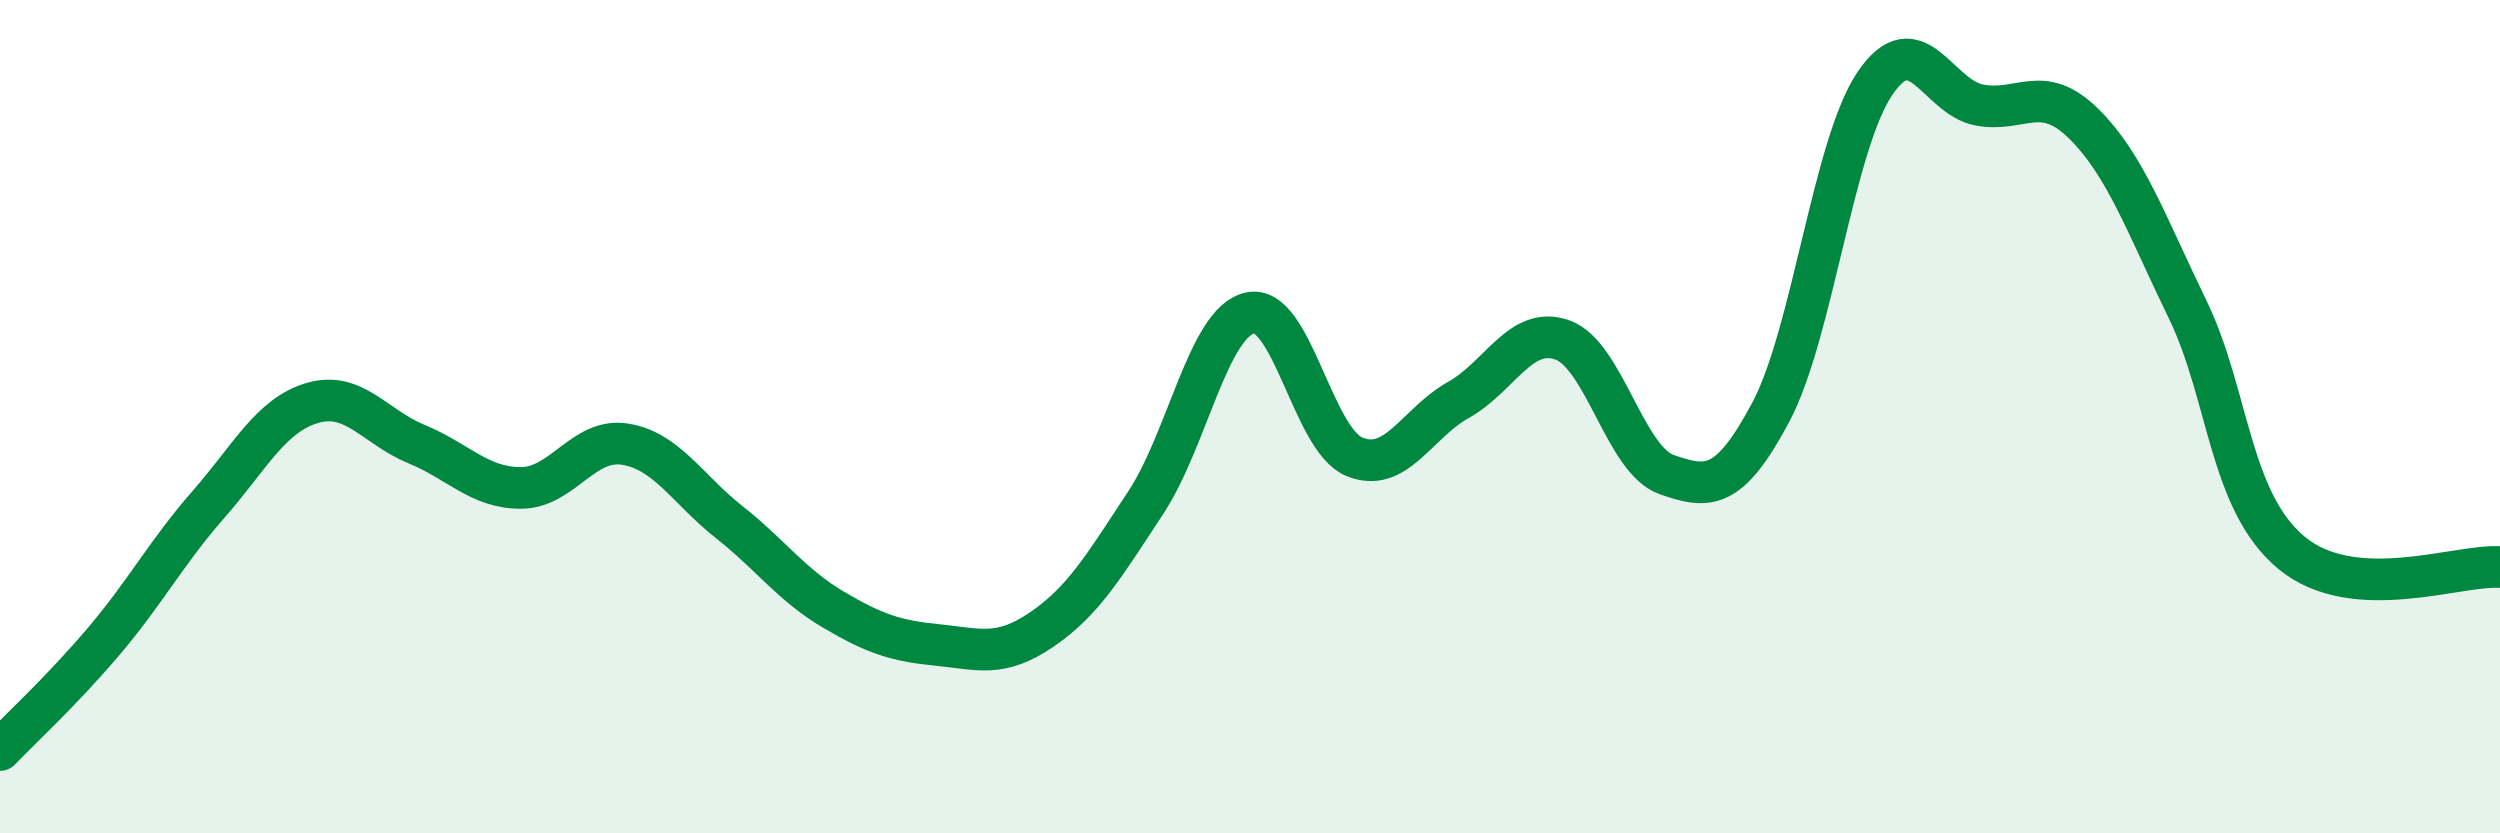 
    <svg width="60" height="20" viewBox="0 0 60 20" xmlns="http://www.w3.org/2000/svg">
      <path
        d="M 0,18 C 0.5,17.48 1.5,16.56 2.5,15.38 C 3.5,14.2 4,13.25 5,12.11 C 6,10.97 6.5,9.96 7.5,9.67 C 8.5,9.38 9,10.25 10,10.66 C 11,11.07 11.5,11.71 12.5,11.71 C 13.5,11.71 14,10.5 15,10.66 C 16,10.82 16.5,11.74 17.5,12.53 C 18.5,13.32 19,14.04 20,14.63 C 21,15.22 21.5,15.38 22.5,15.48 C 23.5,15.58 24,15.79 25,15.11 C 26,14.43 26.5,13.58 27.5,12.06 C 28.5,10.54 29,7.73 30,7.51 C 31,7.29 31.5,10.54 32.5,10.96 C 33.5,11.38 34,10.16 35,9.6 C 36,9.04 36.5,7.8 37.5,8.16 C 38.5,8.52 39,11.04 40,11.39 C 41,11.74 41.5,11.77 42.5,9.89 C 43.5,8.01 44,3.47 45,2 C 46,0.53 46.5,2.33 47.5,2.52 C 48.5,2.71 49,1.98 50,2.96 C 51,3.94 51.5,5.36 52.5,7.42 C 53.5,9.48 53.5,12.03 55,13.27 C 56.5,14.51 59,13.54 60,13.61L60 20L0 20Z"
        fill="#008740"
        opacity="0.1"
        stroke-linecap="round"
        stroke-linejoin="round"
      />
      <path
        d="M 0,18 C 0.5,17.48 1.5,16.56 2.5,15.38 C 3.5,14.2 4,13.25 5,12.11 C 6,10.97 6.5,9.96 7.5,9.67 C 8.5,9.38 9,10.25 10,10.66 C 11,11.07 11.5,11.71 12.5,11.71 C 13.5,11.71 14,10.5 15,10.66 C 16,10.82 16.5,11.74 17.5,12.53 C 18.5,13.32 19,14.04 20,14.63 C 21,15.22 21.5,15.38 22.5,15.48 C 23.5,15.58 24,15.79 25,15.11 C 26,14.43 26.5,13.58 27.5,12.06 C 28.5,10.54 29,7.73 30,7.51 C 31,7.29 31.5,10.54 32.5,10.96 C 33.5,11.38 34,10.16 35,9.6 C 36,9.04 36.5,7.8 37.5,8.16 C 38.5,8.52 39,11.04 40,11.39 C 41,11.74 41.5,11.77 42.5,9.89 C 43.5,8.01 44,3.47 45,2 C 46,0.53 46.5,2.33 47.5,2.52 C 48.5,2.71 49,1.98 50,2.96 C 51,3.94 51.5,5.36 52.5,7.42 C 53.5,9.48 53.5,12.03 55,13.27 C 56.5,14.51 59,13.54 60,13.61"
        stroke="#008740"
        stroke-width="1"
        fill="none"
        stroke-linecap="round"
        stroke-linejoin="round"
      />
    </svg>
  
